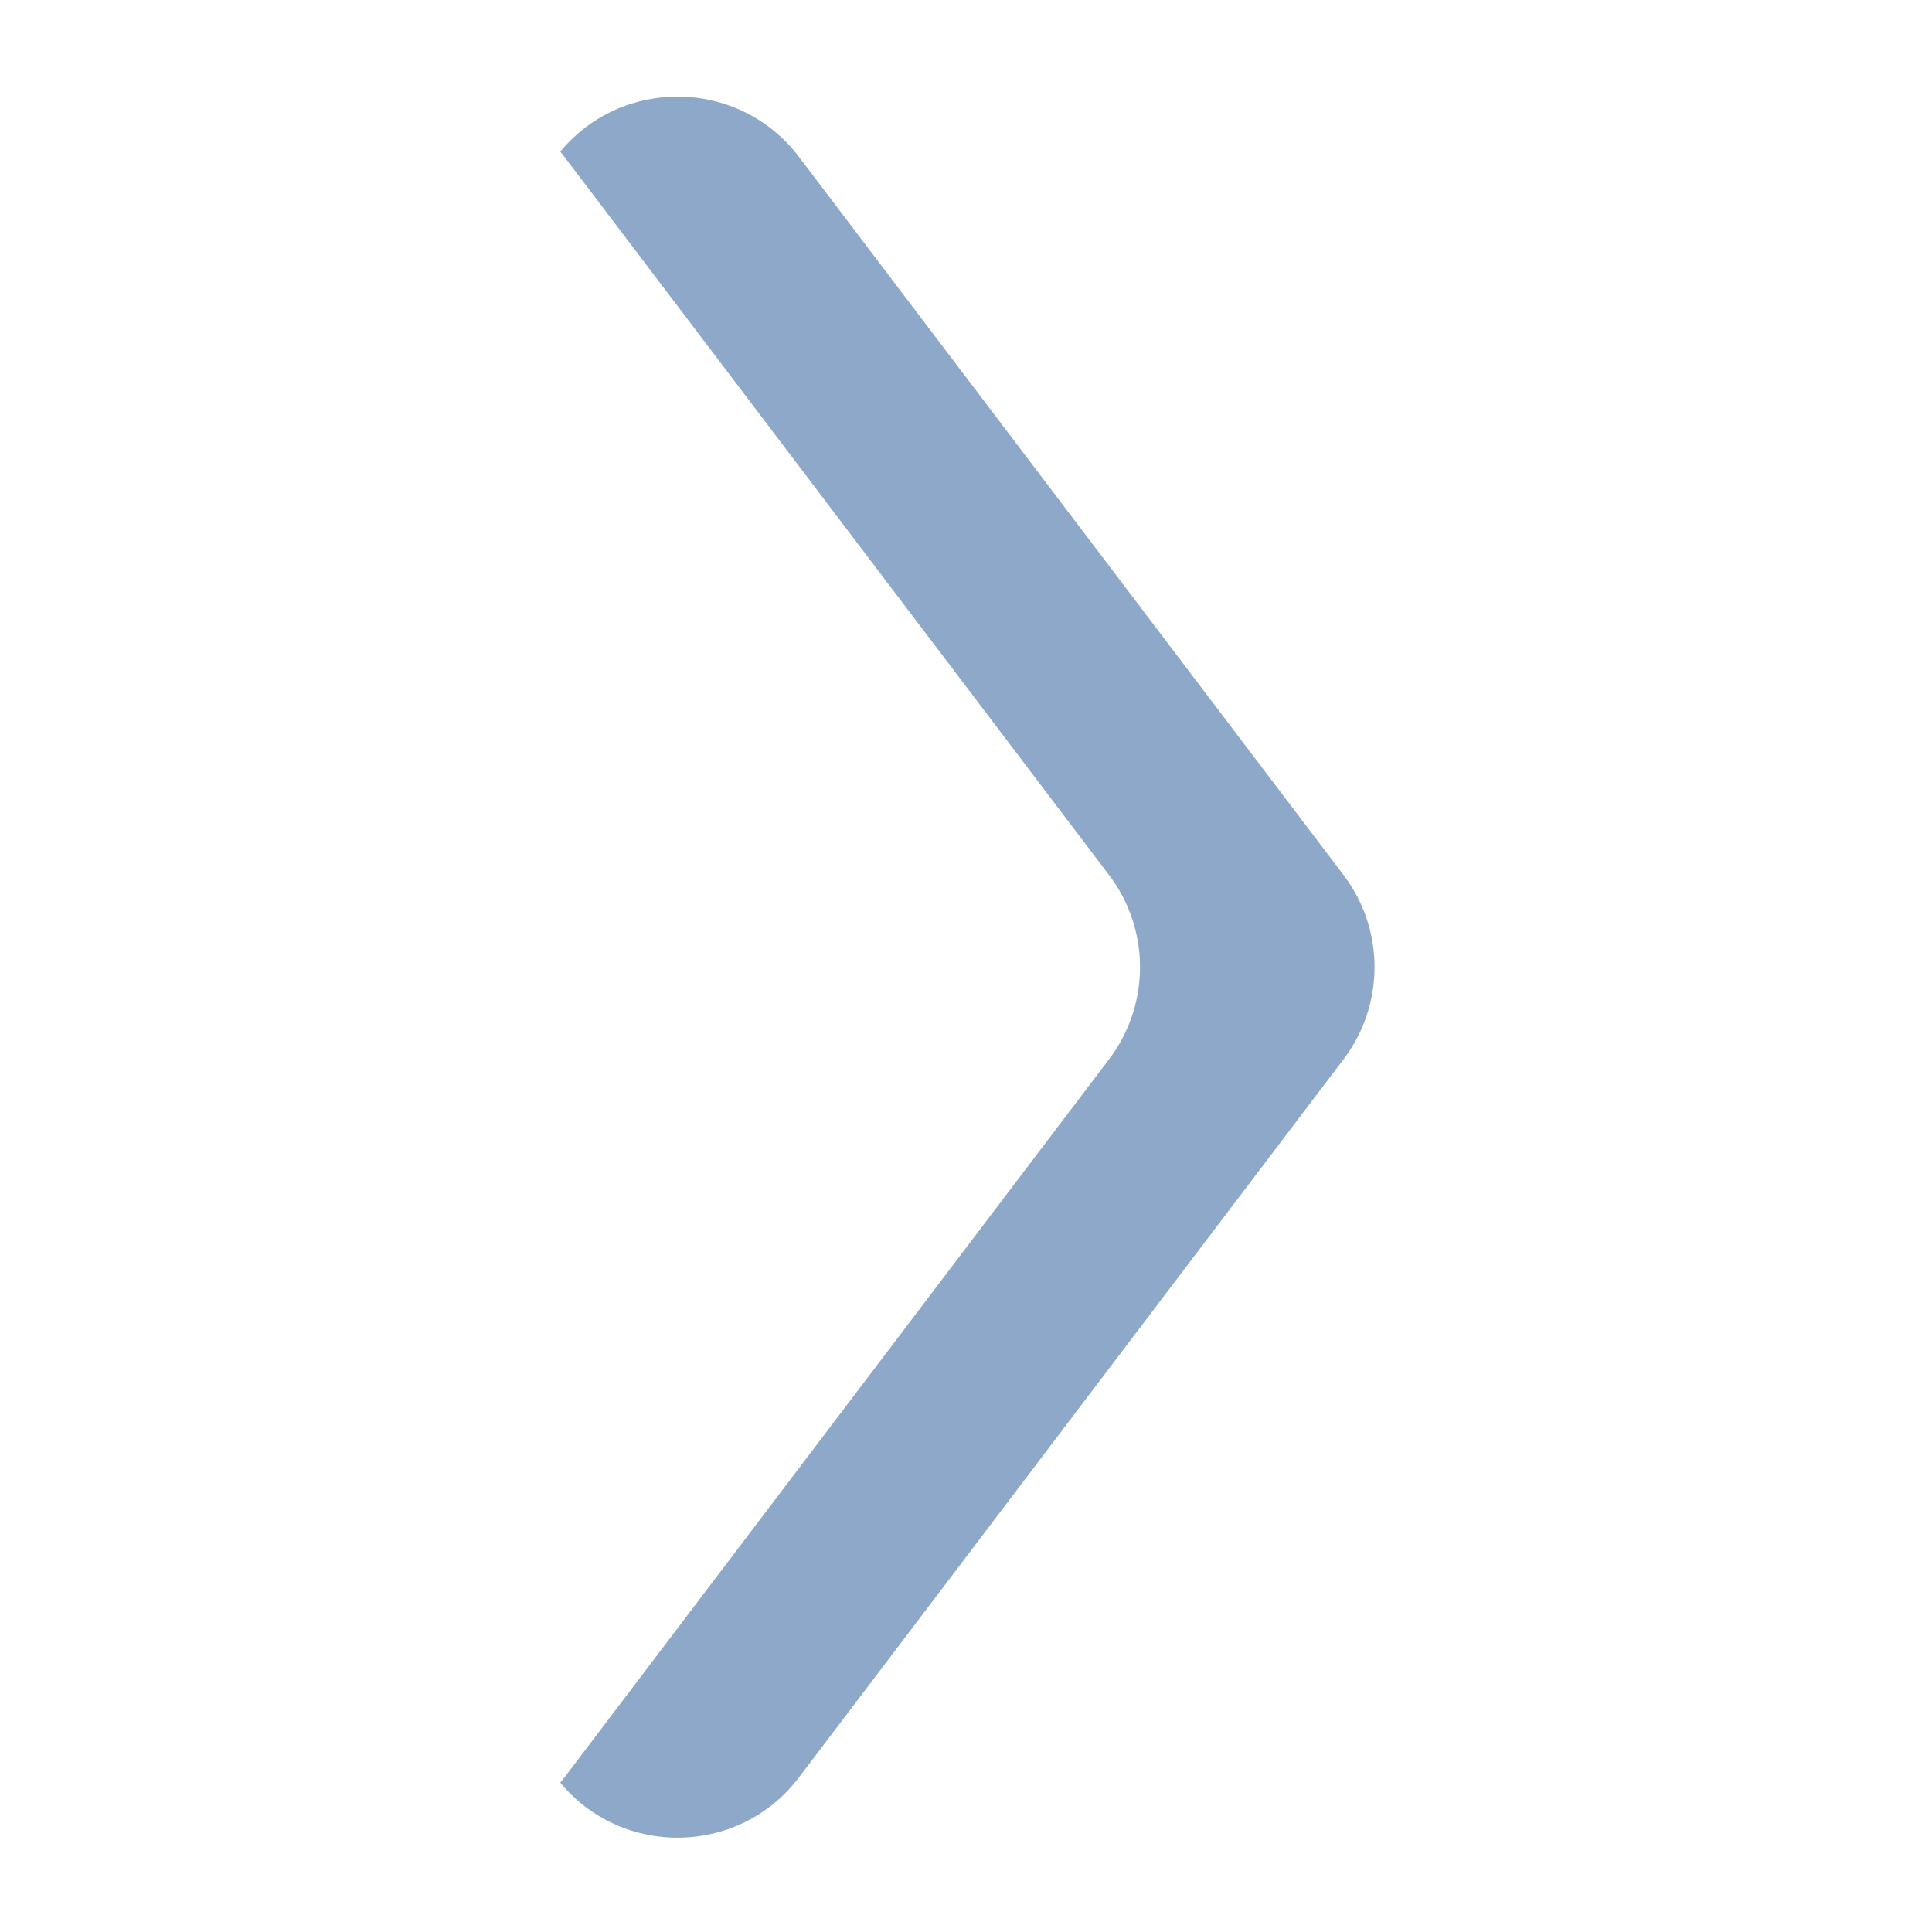 <?xml version="1.0" encoding="UTF-8"?> <svg xmlns="http://www.w3.org/2000/svg" width="100" height="100" viewBox="0 0 100 100" fill="none"><path fill-rule="evenodd" clip-rule="evenodd" d="M29 7.848C29.074 7.938 29.147 8.029 29.218 8.123L57.404 45.292C59.542 48.111 59.542 52.008 57.404 54.827L29.218 91.996C29.147 92.09 29.074 92.181 29 92.271C32.22 96.158 38.27 96.066 41.356 91.996L69.543 54.827C71.68 52.008 71.68 48.111 69.543 45.292L41.356 8.123C38.27 4.053 32.22 3.961 29 7.848Z" fill="#8DA8C8"></path></svg> 